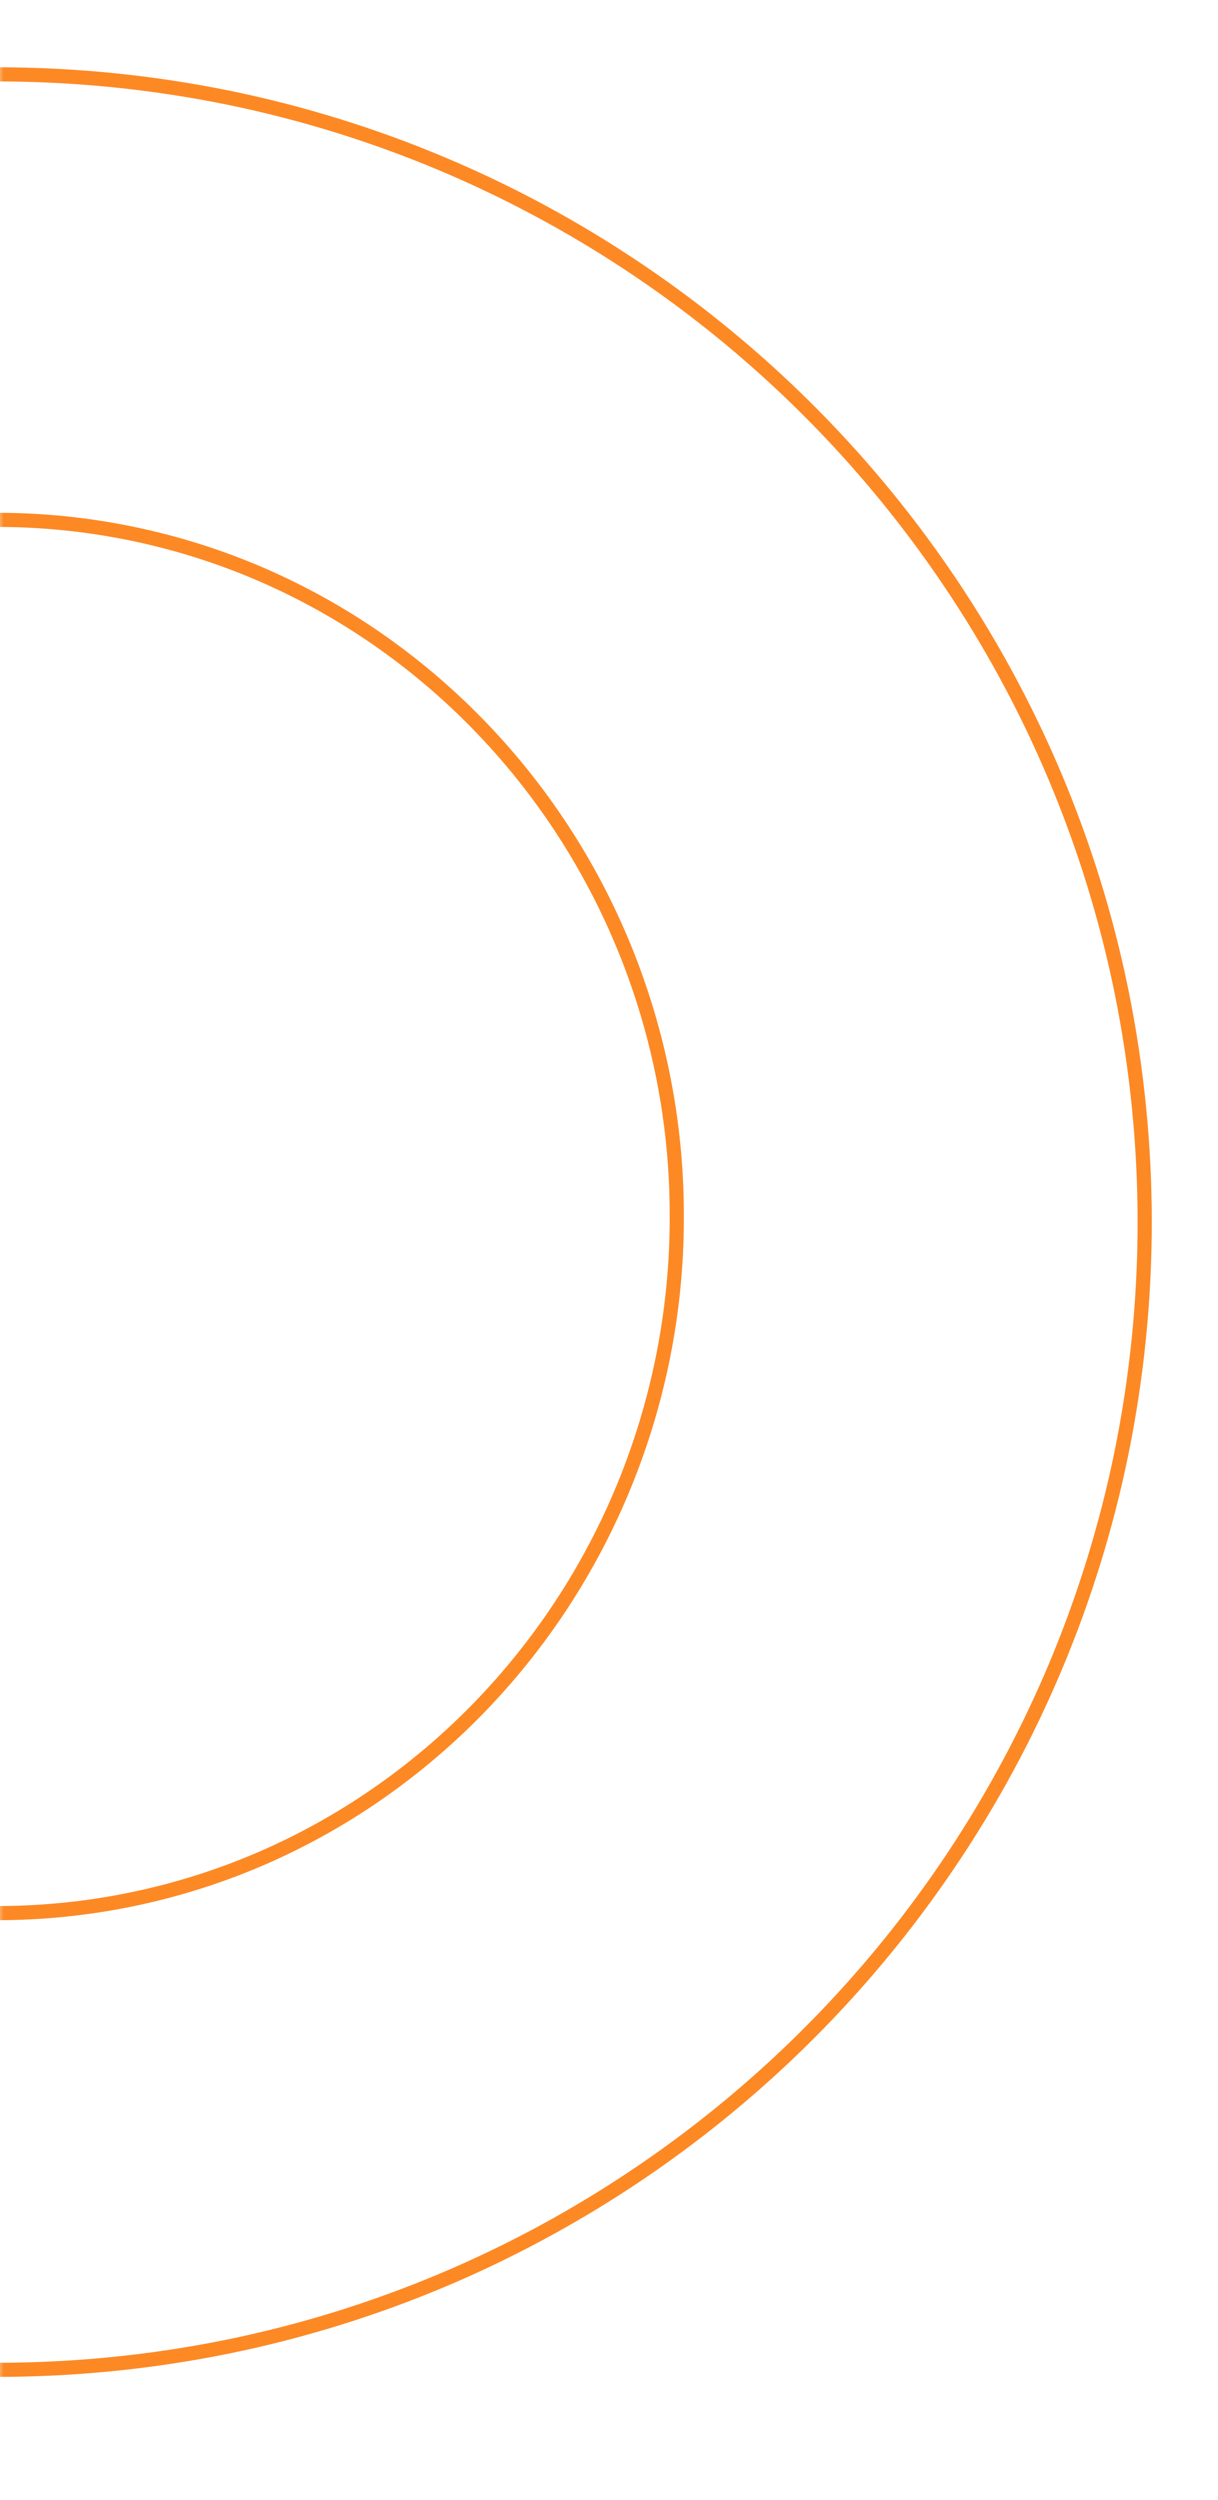<svg width="172" height="353" viewBox="0 0 172 353" fill="none" xmlns="http://www.w3.org/2000/svg">
<g clip-path="url(#clip0_129_14)">
<mask id="mask0_129_14" style="mask-type:luminance" maskUnits="userSpaceOnUse" x="-21" y="0" width="194" height="354">
<path d="M-21 3.05176e-05L-21 353.051H172.148L172.148 3.05176e-05H-21Z" fill="white"/>
</mask>
<g mask="url(#mask0_129_14)">
<mask id="mask1_129_14" style="mask-type:luminance" maskUnits="userSpaceOnUse" x="-1" y="-7" width="174" height="361">
<path d="M-0.419 -6.333L-0.419 353.051H172.148L172.148 -6.333H-0.419Z" fill="white"/>
</mask>
<g mask="url(#mask1_129_14)">
<path d="M-161.486 172.567C-161.488 183.471 -160.392 194.346 -158.214 205.03C-153.995 225.632 -145.76 245.201 -133.979 262.62C-116.497 288.516 -91.881 308.788 -63.113 320.978C-53.371 325.096 -43.246 328.24 -32.886 330.363C-11.464 334.726 10.618 334.726 32.04 330.363C52.642 326.144 72.211 317.909 89.631 306.129C115.528 288.647 135.799 264.031 147.989 235.262C152.107 225.52 155.251 215.393 157.373 205.031C161.737 183.609 161.737 161.527 157.373 140.105C153.155 119.504 144.92 99.934 133.139 82.515C115.657 56.619 91.041 36.347 62.272 24.157C52.529 20.039 42.403 16.896 32.04 14.773C10.618 10.41 -11.464 10.41 -32.886 14.773C-53.487 18.992 -73.056 27.227 -90.476 39.008C-116.372 56.49 -136.643 81.106 -148.834 109.874C-152.952 119.617 -156.095 129.744 -158.218 140.106C-160.395 150.789 -161.49 161.664 -161.486 172.567ZM96.571 171.776C96.625 191.513 90.867 210.829 80.014 227.314C76.543 232.58 72.579 237.504 68.177 242.02C63.792 246.515 58.986 250.579 53.826 254.157C48.646 257.745 43.127 260.816 37.347 263.325C25.423 268.481 12.569 271.142 -0.423 271.142C-13.414 271.142 -26.268 268.481 -38.193 263.325C-43.973 260.815 -49.492 257.745 -54.673 254.157C-59.832 250.579 -64.636 246.515 -69.019 242.02C-77.895 232.914 -84.947 222.192 -89.794 210.435C-96.1 195.195 -98.583 178.644 -97.025 162.225C-95.468 145.806 -89.917 130.017 -80.857 116.235C-77.385 110.971 -73.421 106.049 -69.019 101.535C-64.634 97.04 -59.828 92.976 -54.668 89.398C-49.487 85.808 -43.967 82.736 -38.186 80.225C-26.261 75.069 -13.407 72.408 -0.416 72.408C12.576 72.408 25.43 75.069 37.354 80.225C43.134 82.734 48.653 85.805 53.833 89.393C58.993 92.973 63.798 97.039 68.182 101.535C77.058 110.641 84.109 121.362 88.955 133.118C94.012 145.379 96.6 158.517 96.571 171.78M-163.486 172.567C-163.488 161.529 -162.378 150.519 -160.173 139.703C-155.901 118.844 -147.563 99.031 -135.636 81.394C-117.938 55.177 -93.017 34.654 -63.892 22.313C-54.027 18.144 -43.774 14.962 -33.282 12.813C-11.595 8.396 10.759 8.396 32.446 12.813C53.305 17.085 73.118 25.423 90.755 37.35C116.972 55.049 137.495 79.97 149.836 109.095C154.006 118.96 157.188 129.213 159.336 139.705C163.754 161.392 163.754 183.746 159.336 205.433C155.064 226.289 146.727 246.1 134.8 263.735C117.102 289.953 92.18 310.475 63.055 322.816C53.19 326.985 42.937 330.167 32.445 332.316C10.758 336.733 -11.596 336.733 -33.283 332.316C-54.141 328.046 -73.954 319.71 -91.591 307.785C-117.808 290.087 -138.331 265.165 -150.672 236.04C-154.841 226.175 -158.023 215.922 -160.172 205.43C-162.378 194.615 -163.488 183.605 -163.486 172.567ZM94.571 171.776C94.627 152.43 88.985 133.495 78.349 117.335C74.947 112.175 71.063 107.35 66.749 102.925C62.454 98.522 57.746 94.54 52.691 91.035C47.619 87.522 42.215 84.515 36.555 82.058C24.882 77.01 12.299 74.406 -0.419 74.406C-13.137 74.406 -25.721 77.01 -37.394 82.058C-43.053 84.515 -48.458 87.522 -53.53 91.035C-58.584 94.541 -63.291 98.523 -67.586 102.927C-76.284 111.85 -83.195 122.356 -87.944 133.877C-94.126 148.815 -96.561 165.039 -95.034 181.133C-93.508 197.228 -88.067 212.705 -79.186 226.214C-75.784 231.374 -71.9 236.199 -67.586 240.624C-63.291 245.027 -58.583 249.008 -53.528 252.513C-48.456 256.026 -43.051 259.032 -37.392 261.49C-25.718 266.538 -13.135 269.142 -0.417 269.142C12.301 269.142 24.884 266.538 36.557 261.49C42.217 259.033 47.621 256.026 52.693 252.513C57.748 249.008 62.456 245.026 66.752 240.623C75.449 231.699 82.359 221.194 87.108 209.674C92.064 197.655 94.6 184.777 94.571 171.776Z" fill="#FD8925"/>
</g>
</g>
</g>
<defs>
<clipPath id="clip0_129_14">
<rect width="172" height="353" fill="white"/>
</clipPath>
</defs>
</svg>